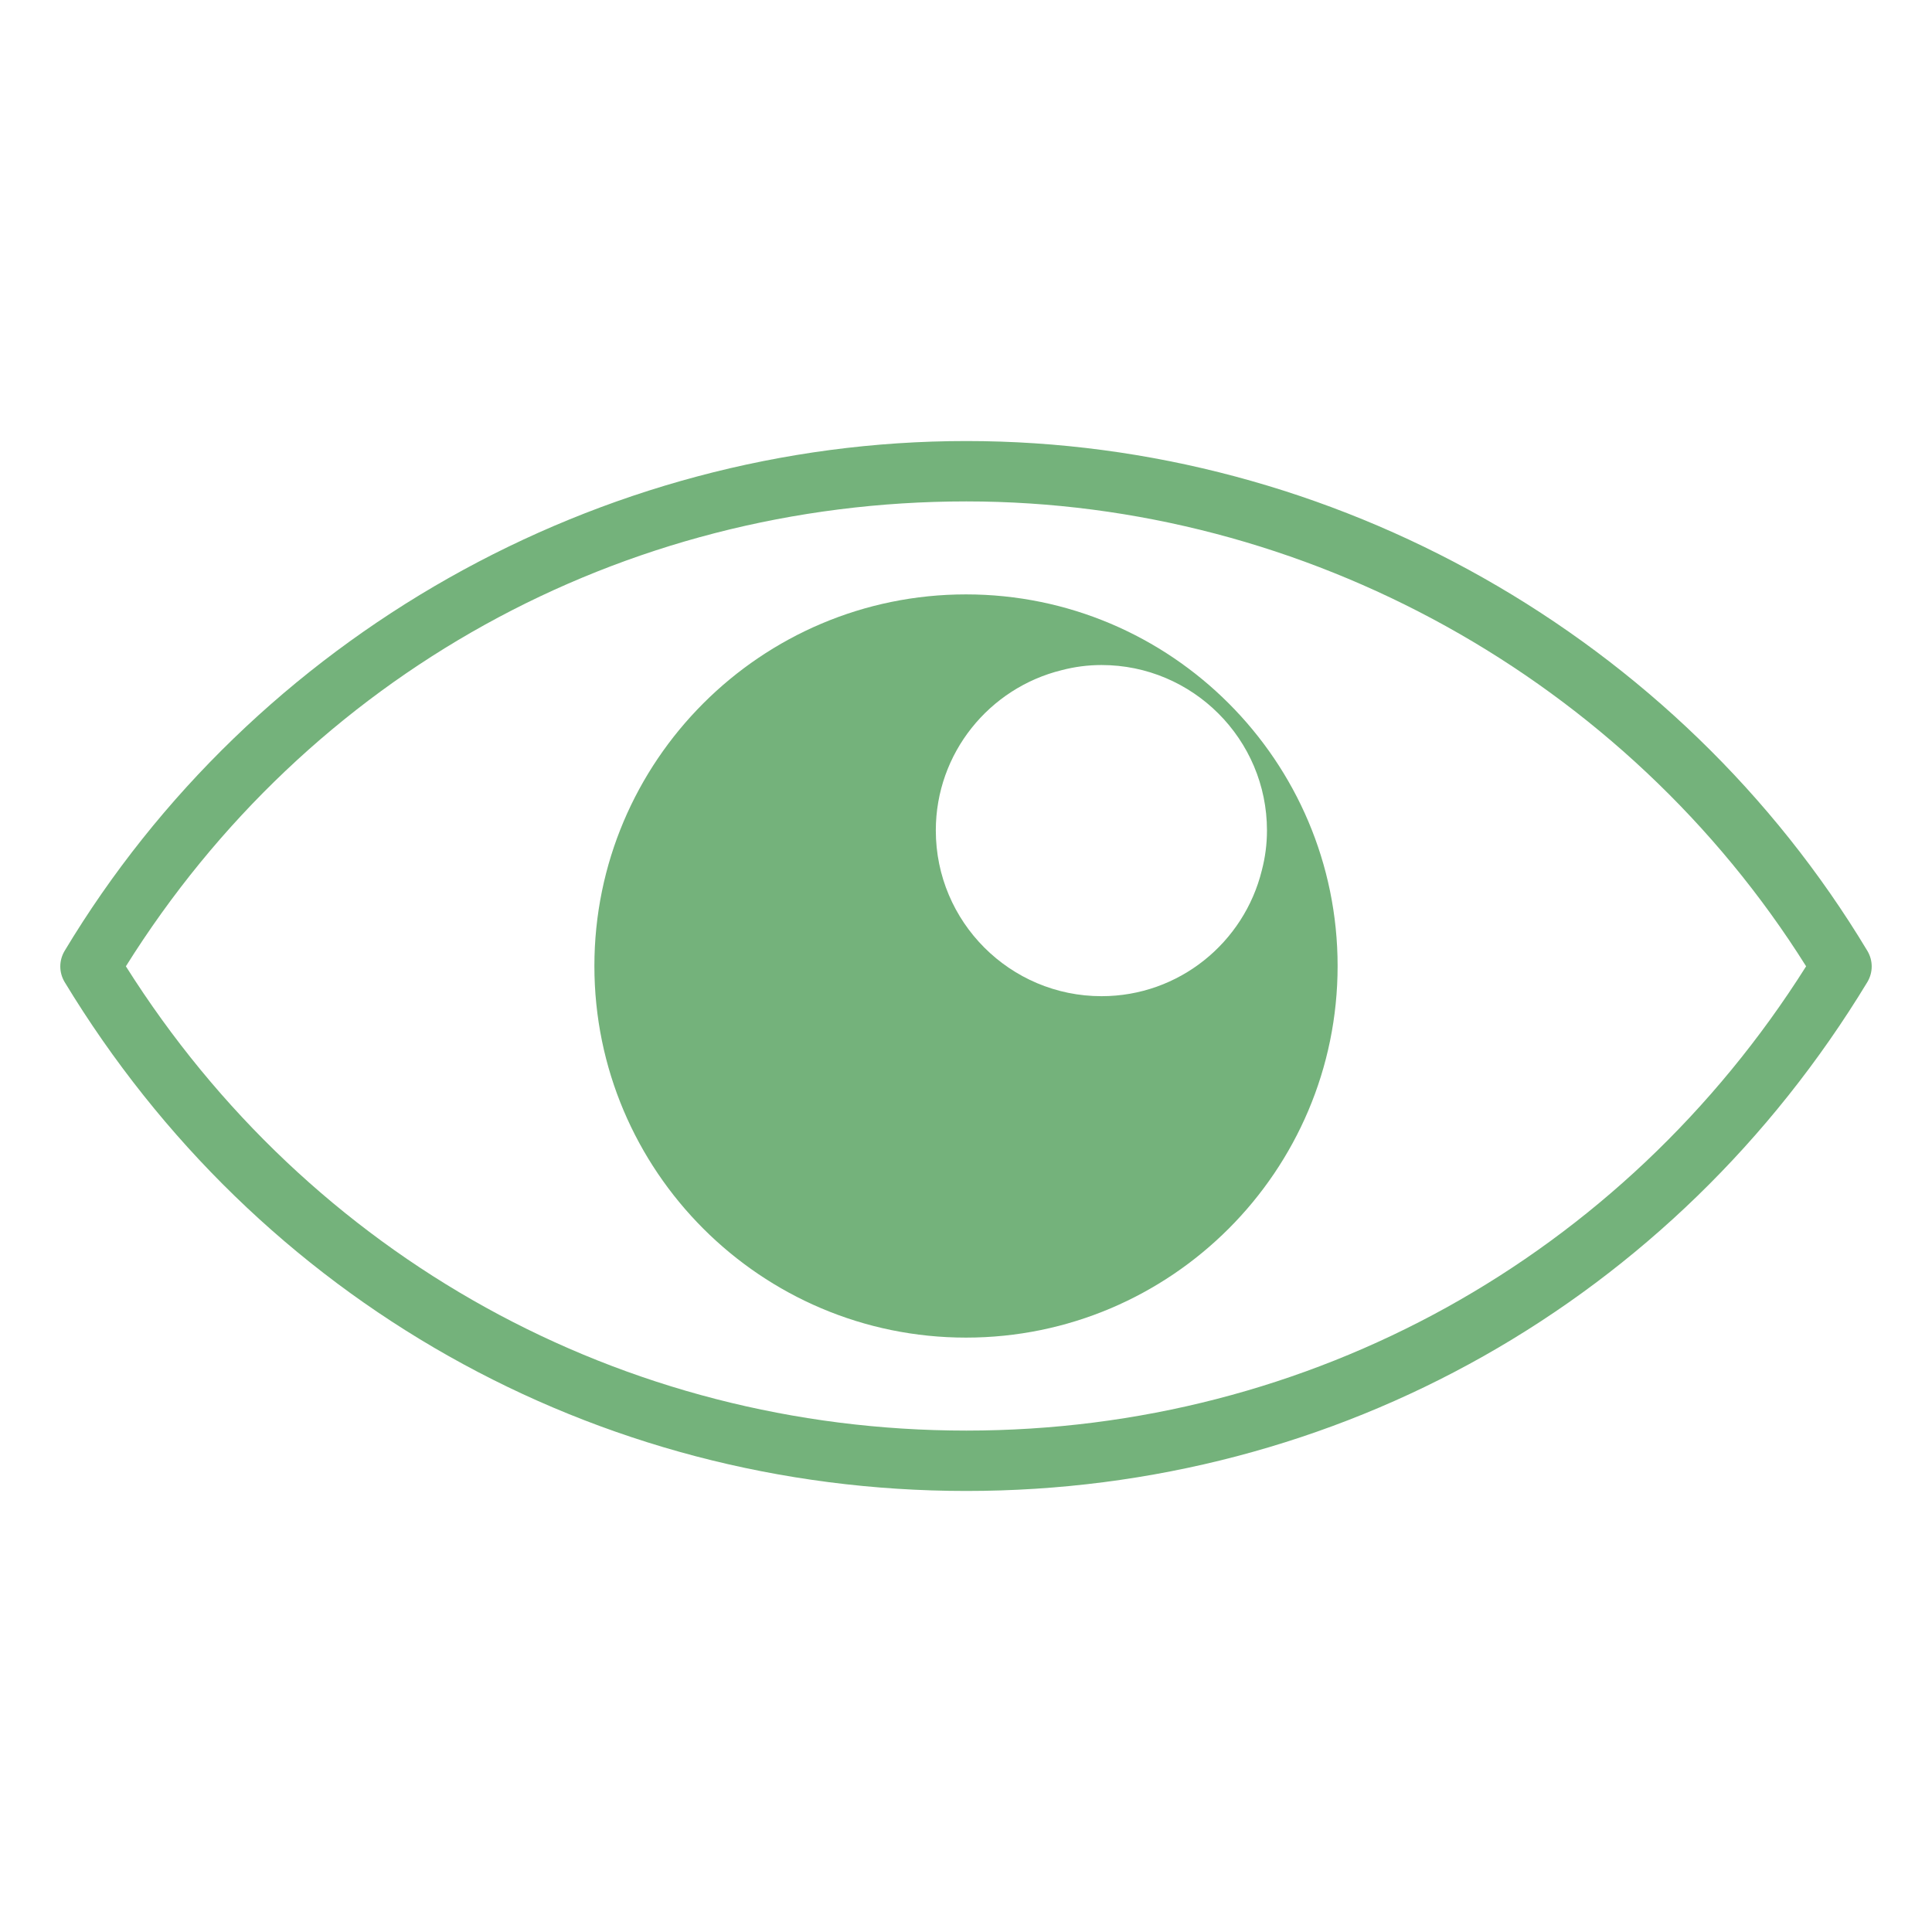 <svg width="32" height="32" viewBox="0 0 32 32" fill="none" xmlns="http://www.w3.org/2000/svg">
<path d="M16.005 7.305C9.925 7.305 4.2 10.54 1.07 15.75C0.975 15.91 0.975 16.105 1.07 16.265C4.27 21.545 9.85 24.695 16.005 24.695C22.16 24.695 27.73 21.545 30.93 16.265C31.025 16.105 31.025 15.91 30.93 15.75C27.8 10.54 22.08 7.305 16.005 7.305ZM16.005 23.695C10.305 23.695 5.125 20.825 2.085 16.005C5.105 11.18 10.29 8.305 16.005 8.305C21.63 8.305 26.93 11.25 29.915 16.005C26.875 20.825 21.7 23.695 16.005 23.695Z" fill="#74B27B"/>
<path d="M16 9.845C12.605 9.845 9.845 12.605 9.845 16C9.845 19.395 12.605 22.155 16 22.155C19.395 22.155 22.155 19.395 22.155 16C22.155 12.605 19.395 9.845 16 9.845ZM20.9 14.415C20.605 15.615 19.525 16.5 18.245 16.5C16.73 16.5 15.5 15.27 15.5 13.755C15.5 12.475 16.385 11.395 17.585 11.1C17.795 11.045 18.015 11.015 18.245 11.015C19.755 11.015 20.985 12.245 20.985 13.755C20.985 13.985 20.955 14.205 20.9 14.415Z" fill="#74B27B"/>
</svg>
